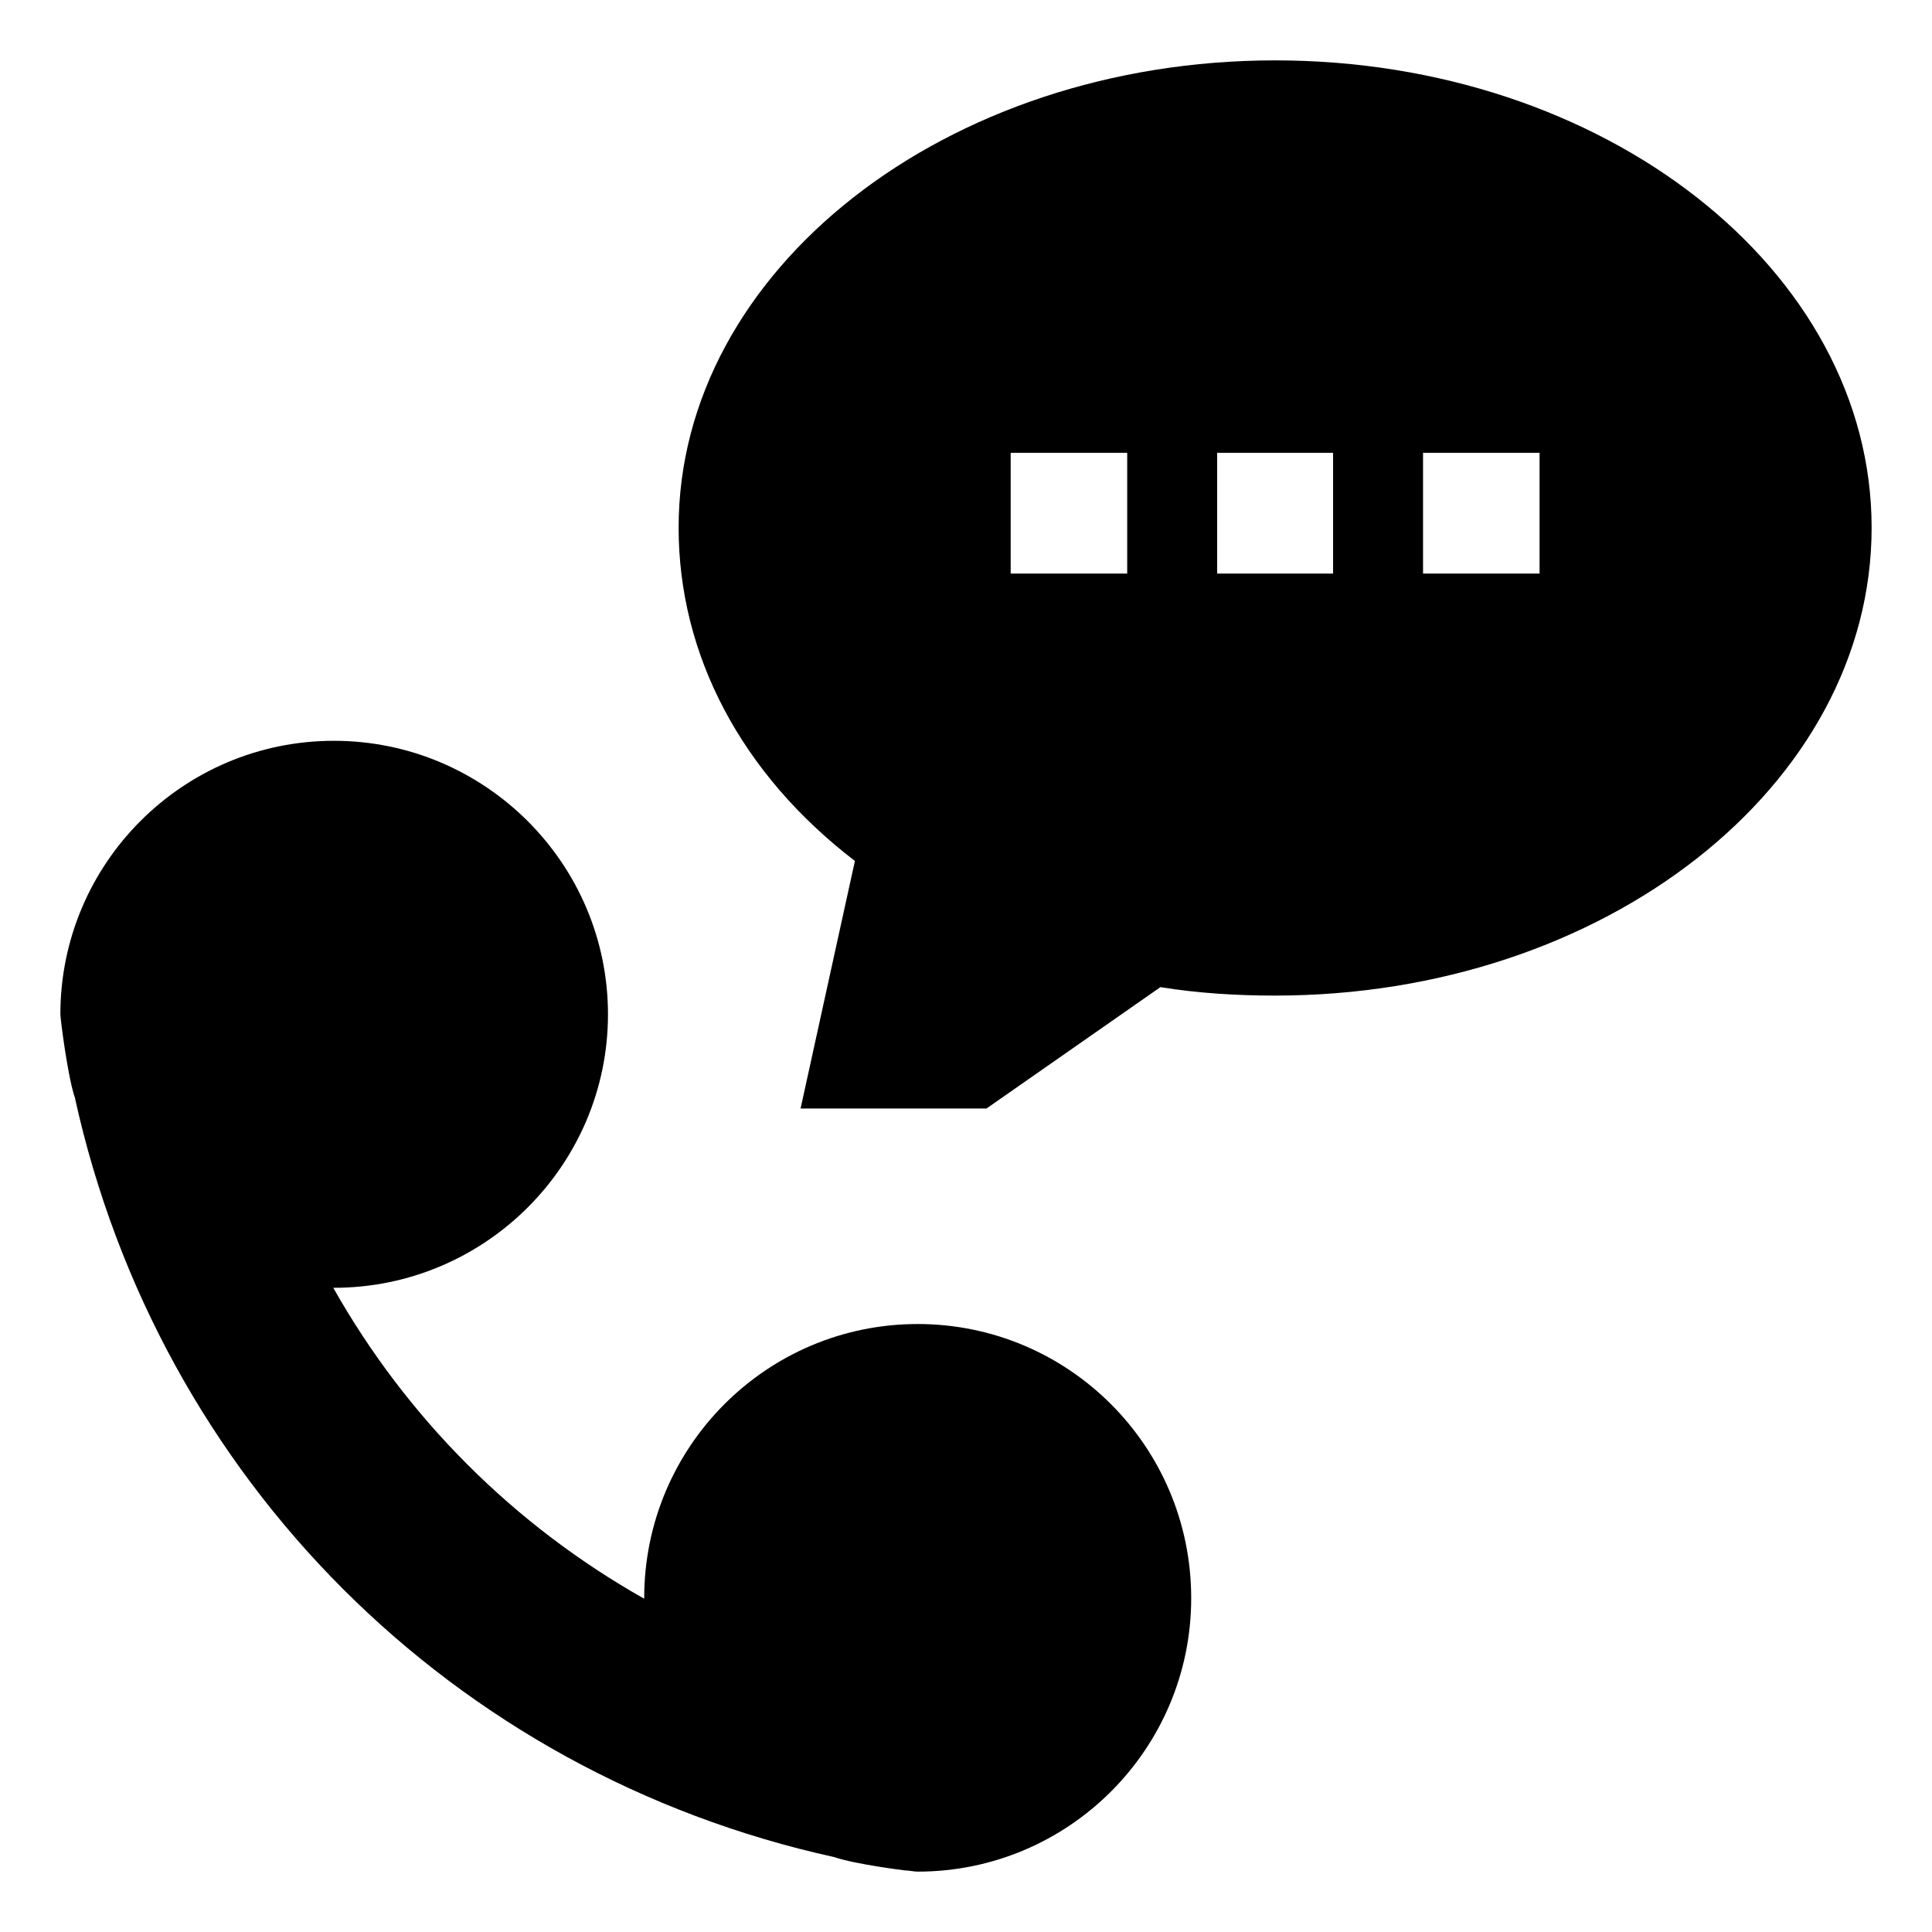 <?xml version="1.0" encoding="UTF-8" standalone="no"?><!-- icon666.com - MILLIONS OF FREE VECTOR ICONS --><svg width="1024" height="1024" id="Layer_2" enable-background="new 0 0 32 32" viewBox="0 0 32 32" xmlns="http://www.w3.org/2000/svg"><g><path d="m10.07 16.8c0-2.5-2.04-4.53-4.54-4.53s-4.53 2.03-4.53 4.53c0 .07.12 1.03.24 1.38 1.39 6.32 6.26 11.19 12.58 12.58.35.12 1.17.22 1.17.22.07 0 .14.02.21.02 2.5 0 4.53-2.03 4.53-4.53 0-2.51-2.03-4.54-4.53-4.54s-4.53 2.03-4.53 4.54v.01c-2.16-1.22-3.93-2.99-5.15-5.15h.01c2.5 0 4.54-2.03 4.54-4.53z"/><path d="m21.12 1c-5.45 0-9.88 3.47-9.88 7.74 0 2.11 1.04 4.08 2.92 5.52l-.9 4.1h3.08l2.88-2.01c.62.1 1.25.14 1.9.14 5.45 0 9.88-3.47 9.88-7.75 0-4.27-4.43-7.74-9.88-7.74zm-2.45 8.5h-1.93v-2h1.93zm3.41 0h-1.92v-2h1.92zm3.42 0h-1.93v-2h1.93z"/></g></svg>